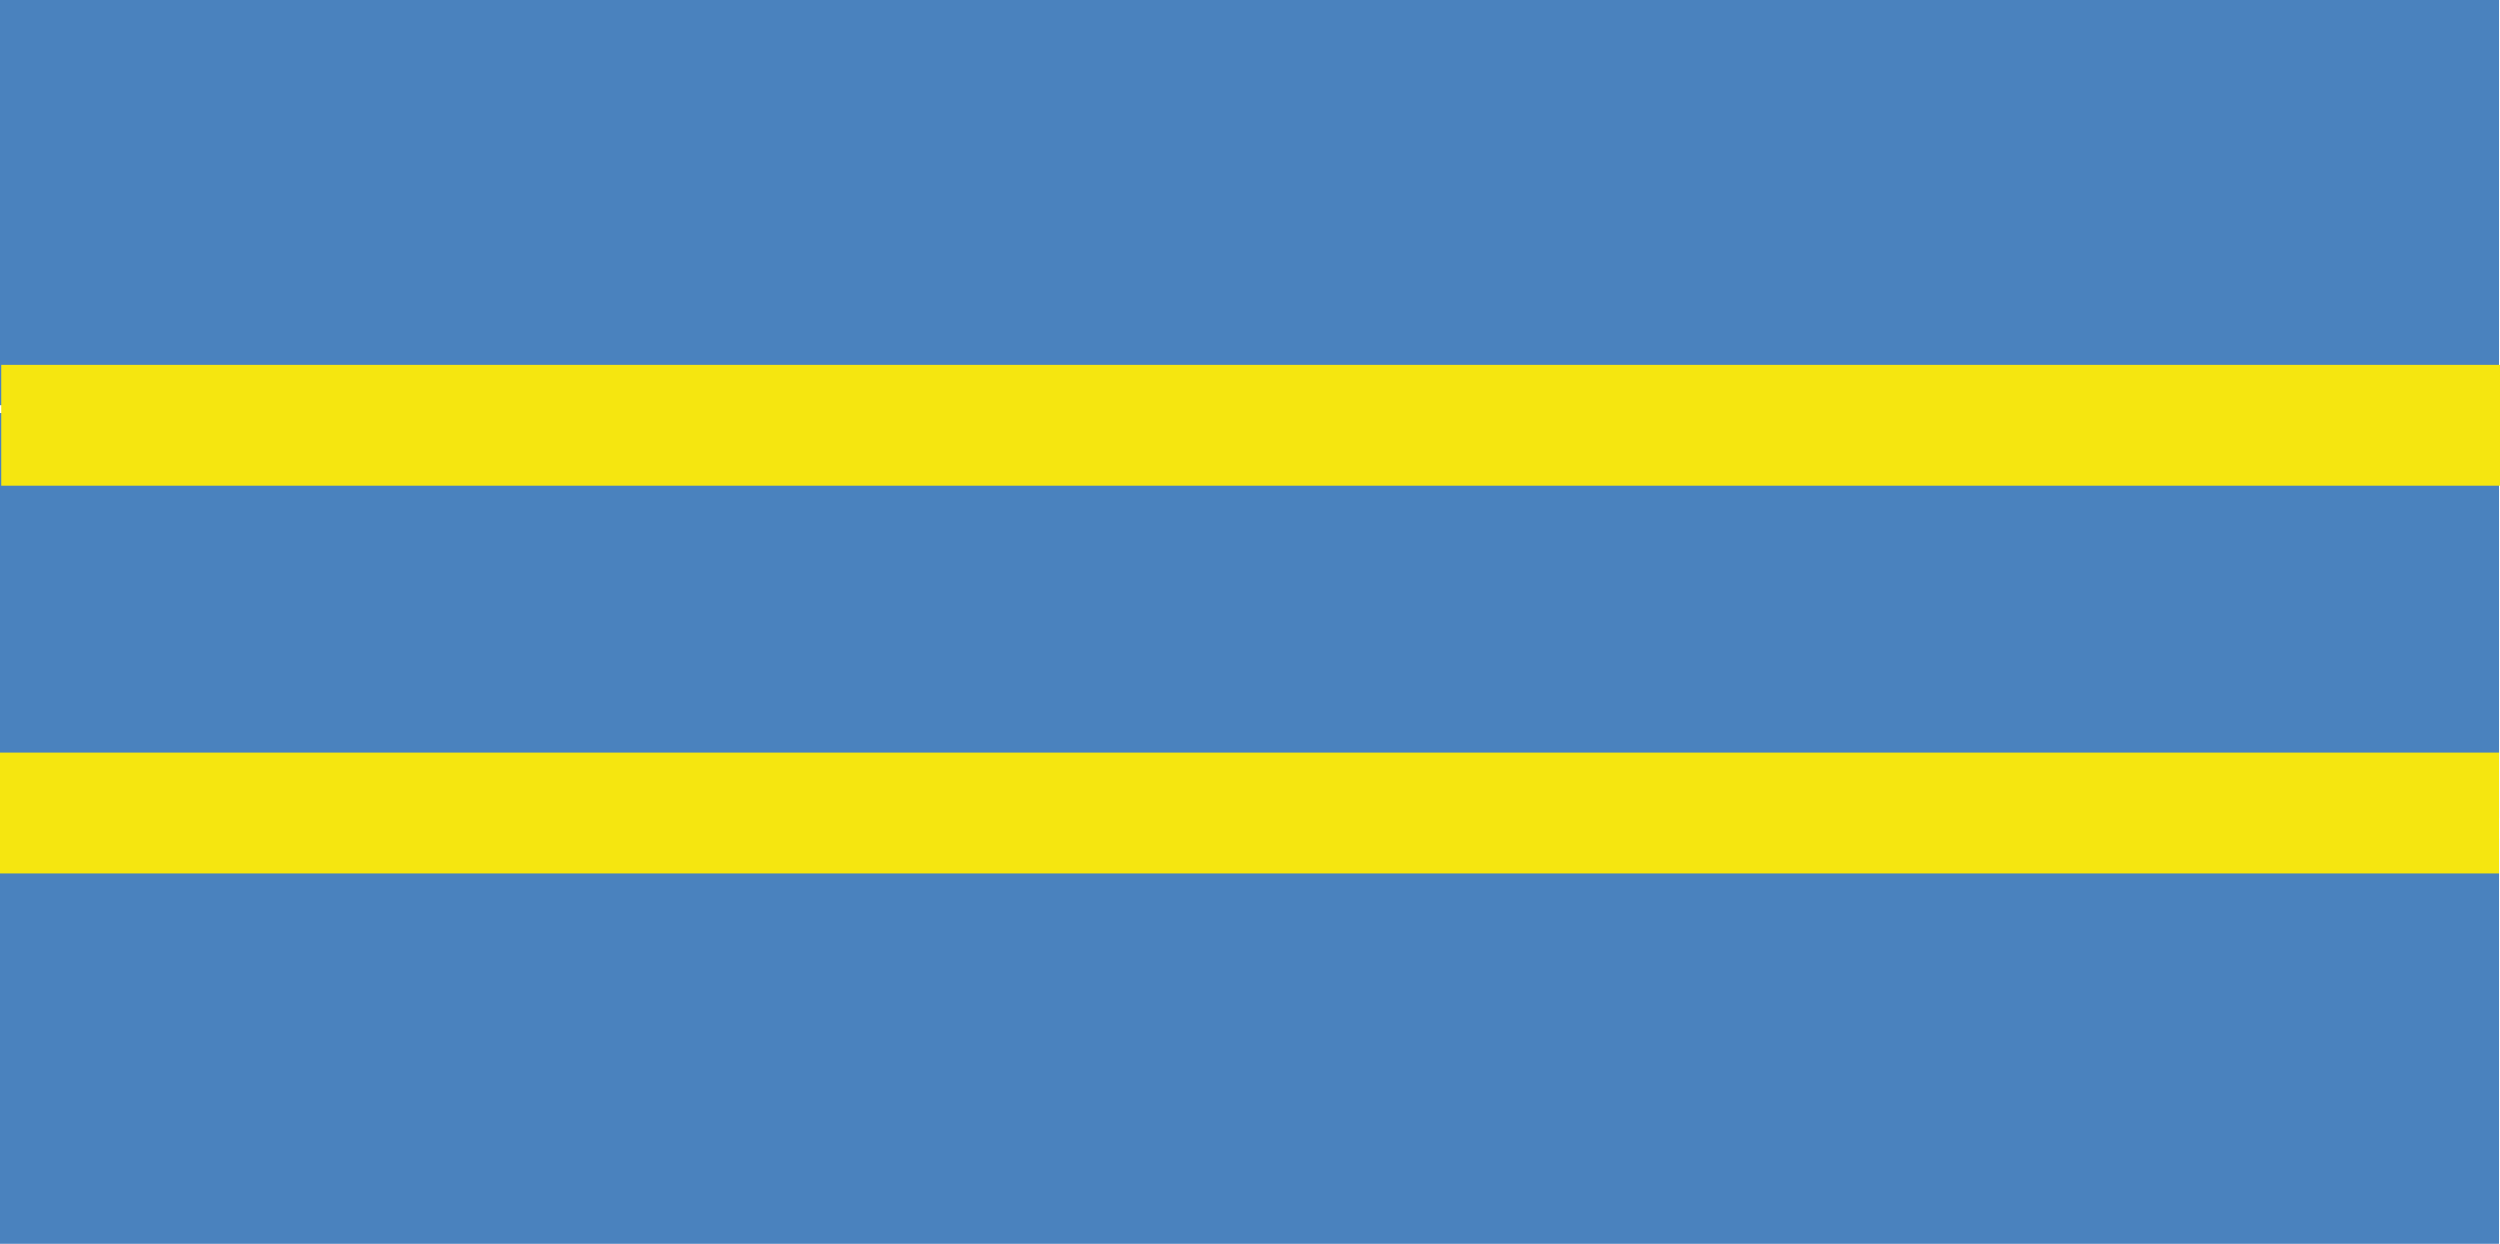 <?xml version="1.0" encoding="UTF-8" standalone="no"?>
<!-- Created with Inkscape (http://www.inkscape.org/) -->

<svg
   version="1.1"
   id="svg2"
   width="1920"
   height="955.259"
   viewBox="0 0 1920 955.259"
   sodipodi:docname="Flag of Kareličy official.svg"
   inkscape:version="1.2.2 (b0a8486541, 2022-12-01)"
   xmlns:inkscape="http://www.inkscape.org/namespaces/inkscape"
   xmlns:sodipodi="http://sodipodi.sourceforge.net/DTD/sodipodi-0.dtd"
   xmlns="http://www.w3.org/2000/svg"
   xmlns:svg="http://www.w3.org/2000/svg">
  <defs
     id="defs6" />
  <sodipodi:namedview
     id="namedview4"
     pagecolor="#ffffff"
     bordercolor="#000000"
     borderopacity="0.25"
     inkscape:showpageshadow="2"
     inkscape:pageopacity="0.0"
     inkscape:pagecheckerboard="0"
     inkscape:deskcolor="#d1d1d1"
     showgrid="false"
     inkscape:zoom="0.19472222"
     inkscape:cx="-115.54922"
     inkscape:cy="285.0214"
     inkscape:window-width="1920"
     inkscape:window-height="1015"
     inkscape:window-x="0"
     inkscape:window-y="0"
     inkscape:window-maximized="1"
     inkscape:current-layer="g8" />
  <g
     inkscape:groupmode="layer"
     inkscape:label="Image"
     id="g8"
     transform="scale(4.265)">
    <g
       id="g684">
      <rect
         style="fill:#4a82be;fill-opacity:1;stroke-width:3.537"
         id="rect359"
         width="450"
         height="72.966"
         x="0"
         y="0" />
      <rect
         style="fill:#4a82be;fill-opacity:1;stroke-width:3.537"
         id="rect359-7"
         width="450"
         height="72.966"
         x="0"
         y="74.377" />
      <rect
         style="fill:#4a82be;fill-opacity:1;stroke-width:3.537"
         id="rect359-5"
         width="450"
         height="72.966"
         x="0"
         y="151.034" />
      <g
         id="g24382"
         transform="translate(0.223,-0.103)">
        <rect
           style="fill:#f5e610;fill-opacity:1;stroke:none;stroke-width:3.318"
           id="rect22499"
           width="450"
           height="21.761"
           x="0"
           y="65.803" />
      </g>
      <g
         id="g24382-3"
         transform="translate(0,69.717)">
        <rect
           style="fill:#f5e610;fill-opacity:1;stroke:none;stroke-width:3.318"
           id="rect22499-6"
           width="450"
           height="21.761"
           x="0"
           y="65.803" />
      </g>
    </g>
  </g>
</svg>
